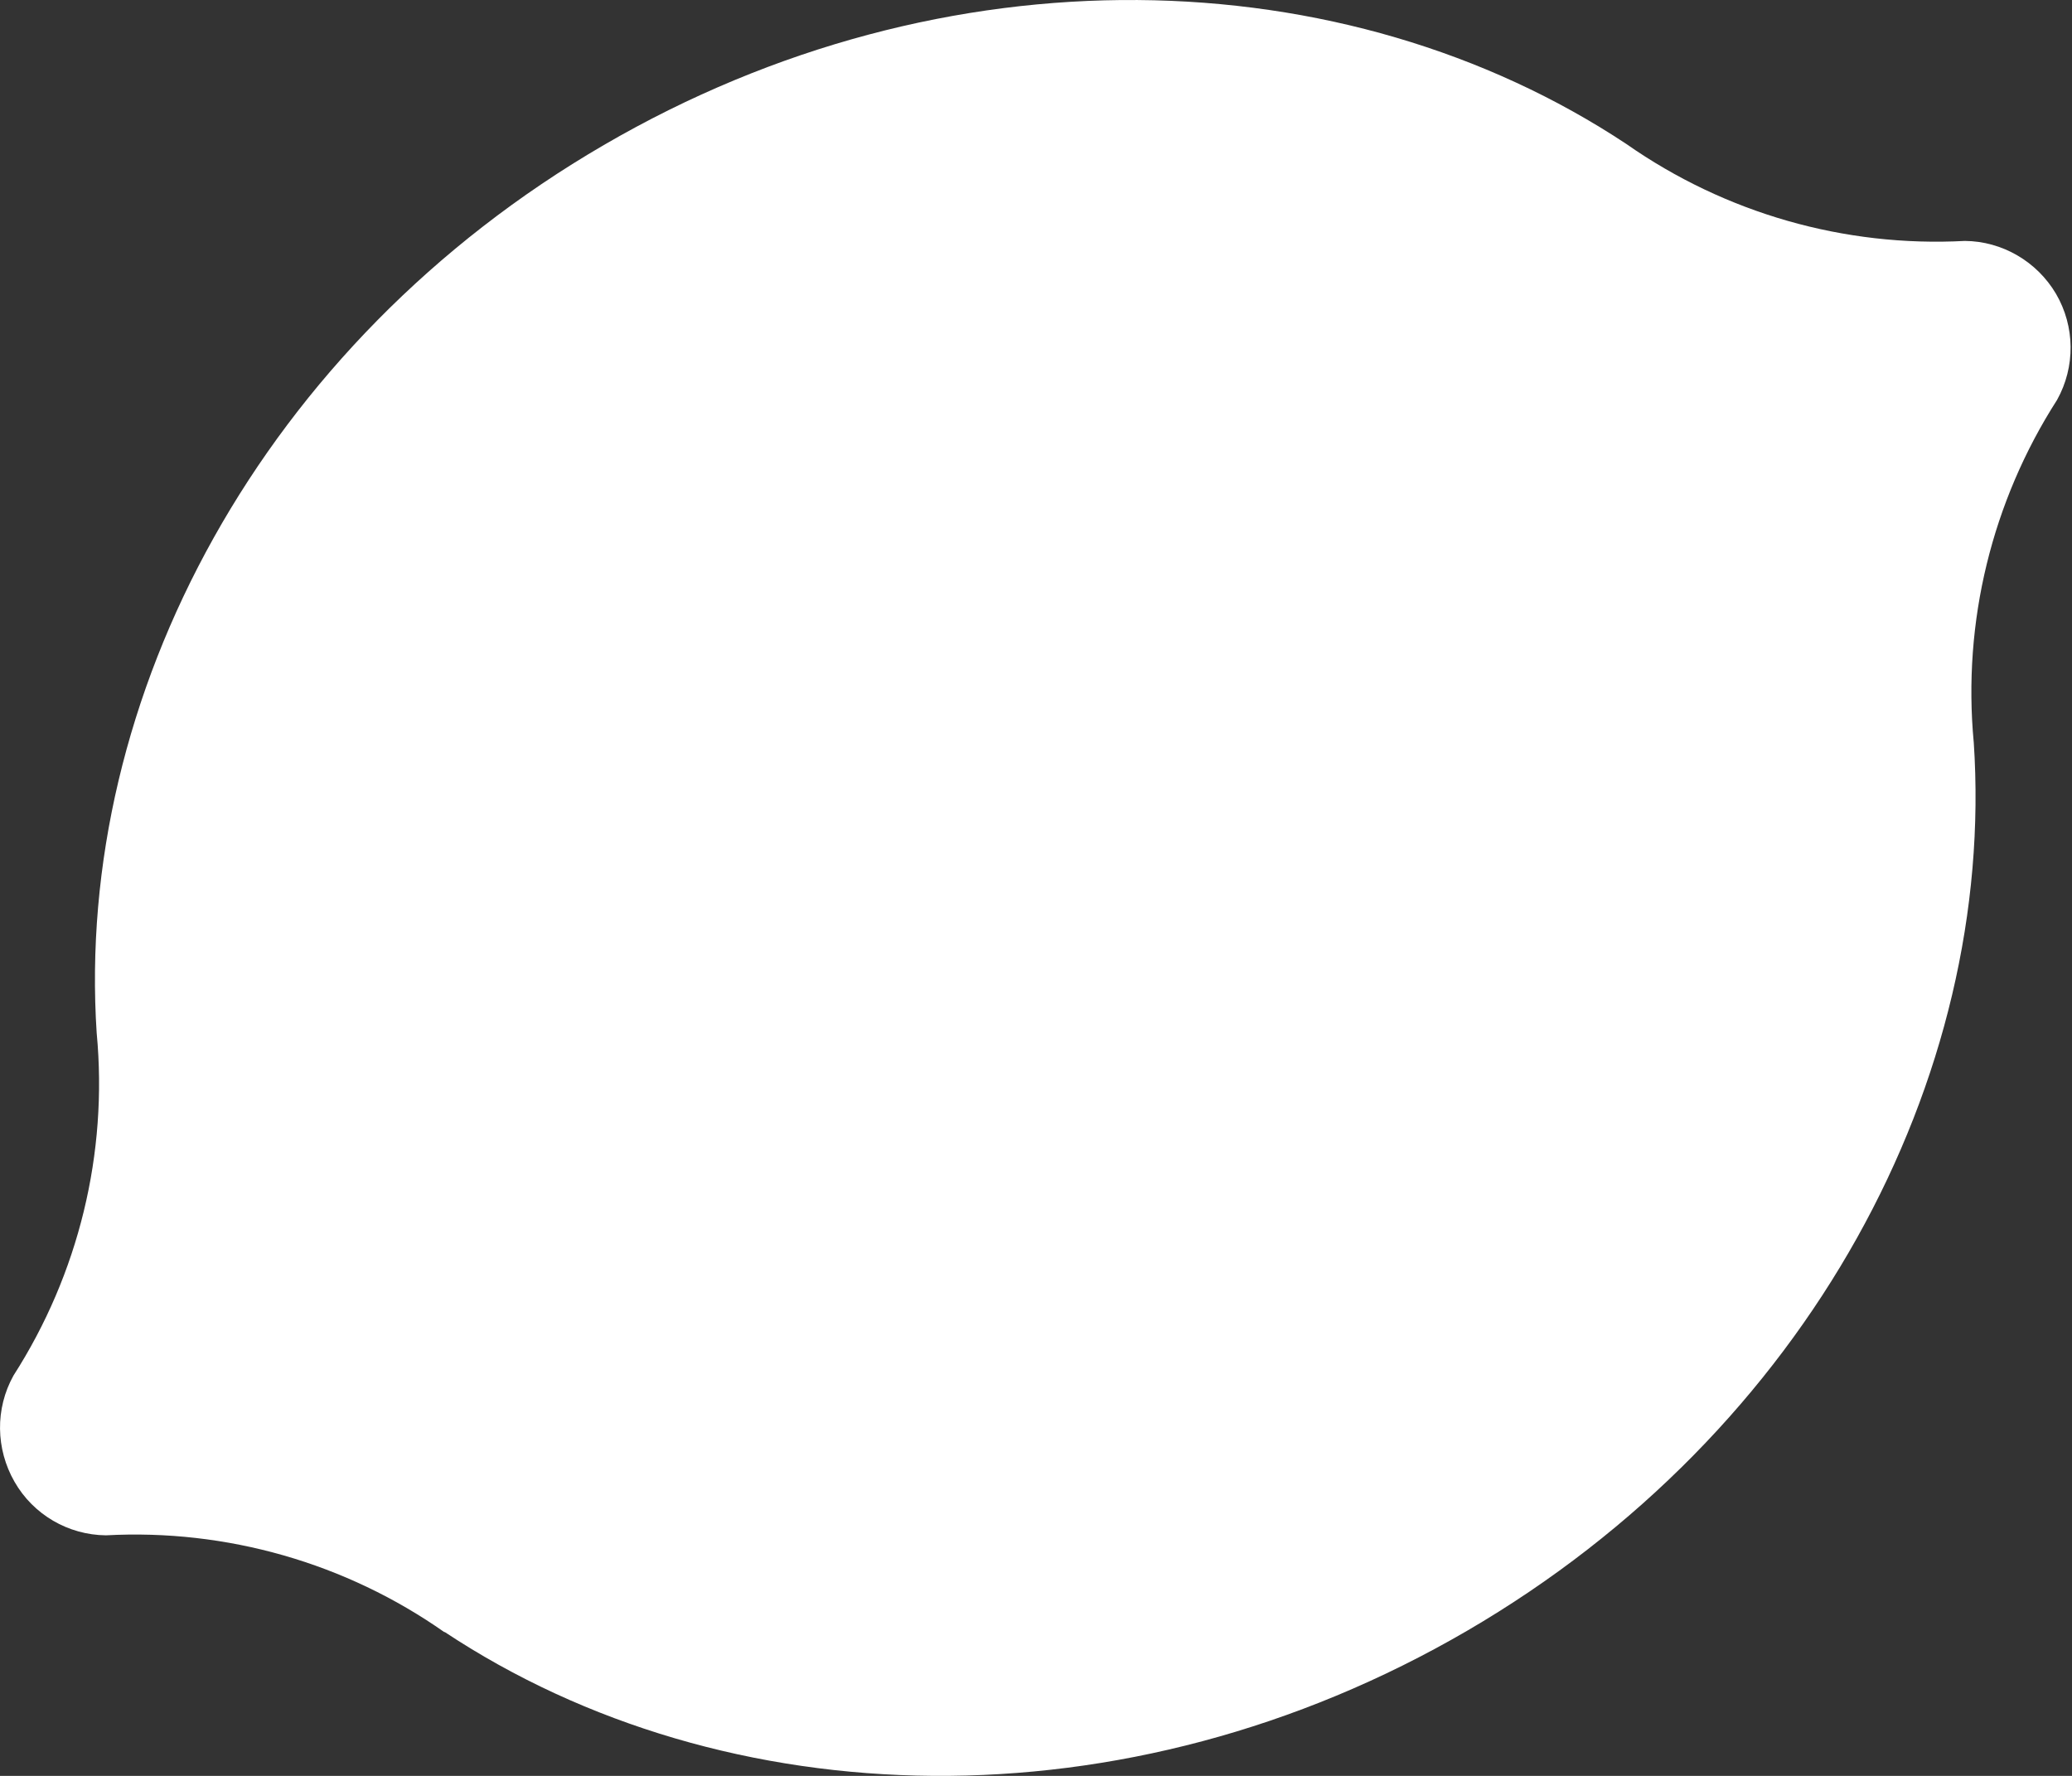 <svg width="28" height="24" viewBox="0 0 28 24" fill="none" xmlns="http://www.w3.org/2000/svg">
<rect x="0" y="0" width="28" height="24" fill="#333333" stroke="none"/>
<path fill-rule="evenodd" clip-rule="evenodd" d="M27.784 3.971C28.042 4.413 28.047 4.958 27.798 5.405C26.917 6.779 26.52 8.407 26.672 10.031V10.026C26.977 14.578 24.44 19.351 19.824 22.04C15.207 24.729 9.807 24.572 6.007 22.054V22.059C4.674 21.122 3.06 20.661 1.432 20.749C0.92 20.744 0.449 20.468 0.196 20.025C-0.058 19.582 -0.067 19.038 0.182 18.59C1.063 17.216 1.459 15.588 1.307 13.965V13.969C1.007 9.417 3.544 4.644 8.16 1.96C12.777 -0.729 18.177 -0.572 21.978 1.946C23.315 2.882 24.925 3.343 26.553 3.256C27.055 3.26 27.526 3.533 27.784 3.971Z" fill="white"/>
</svg>
